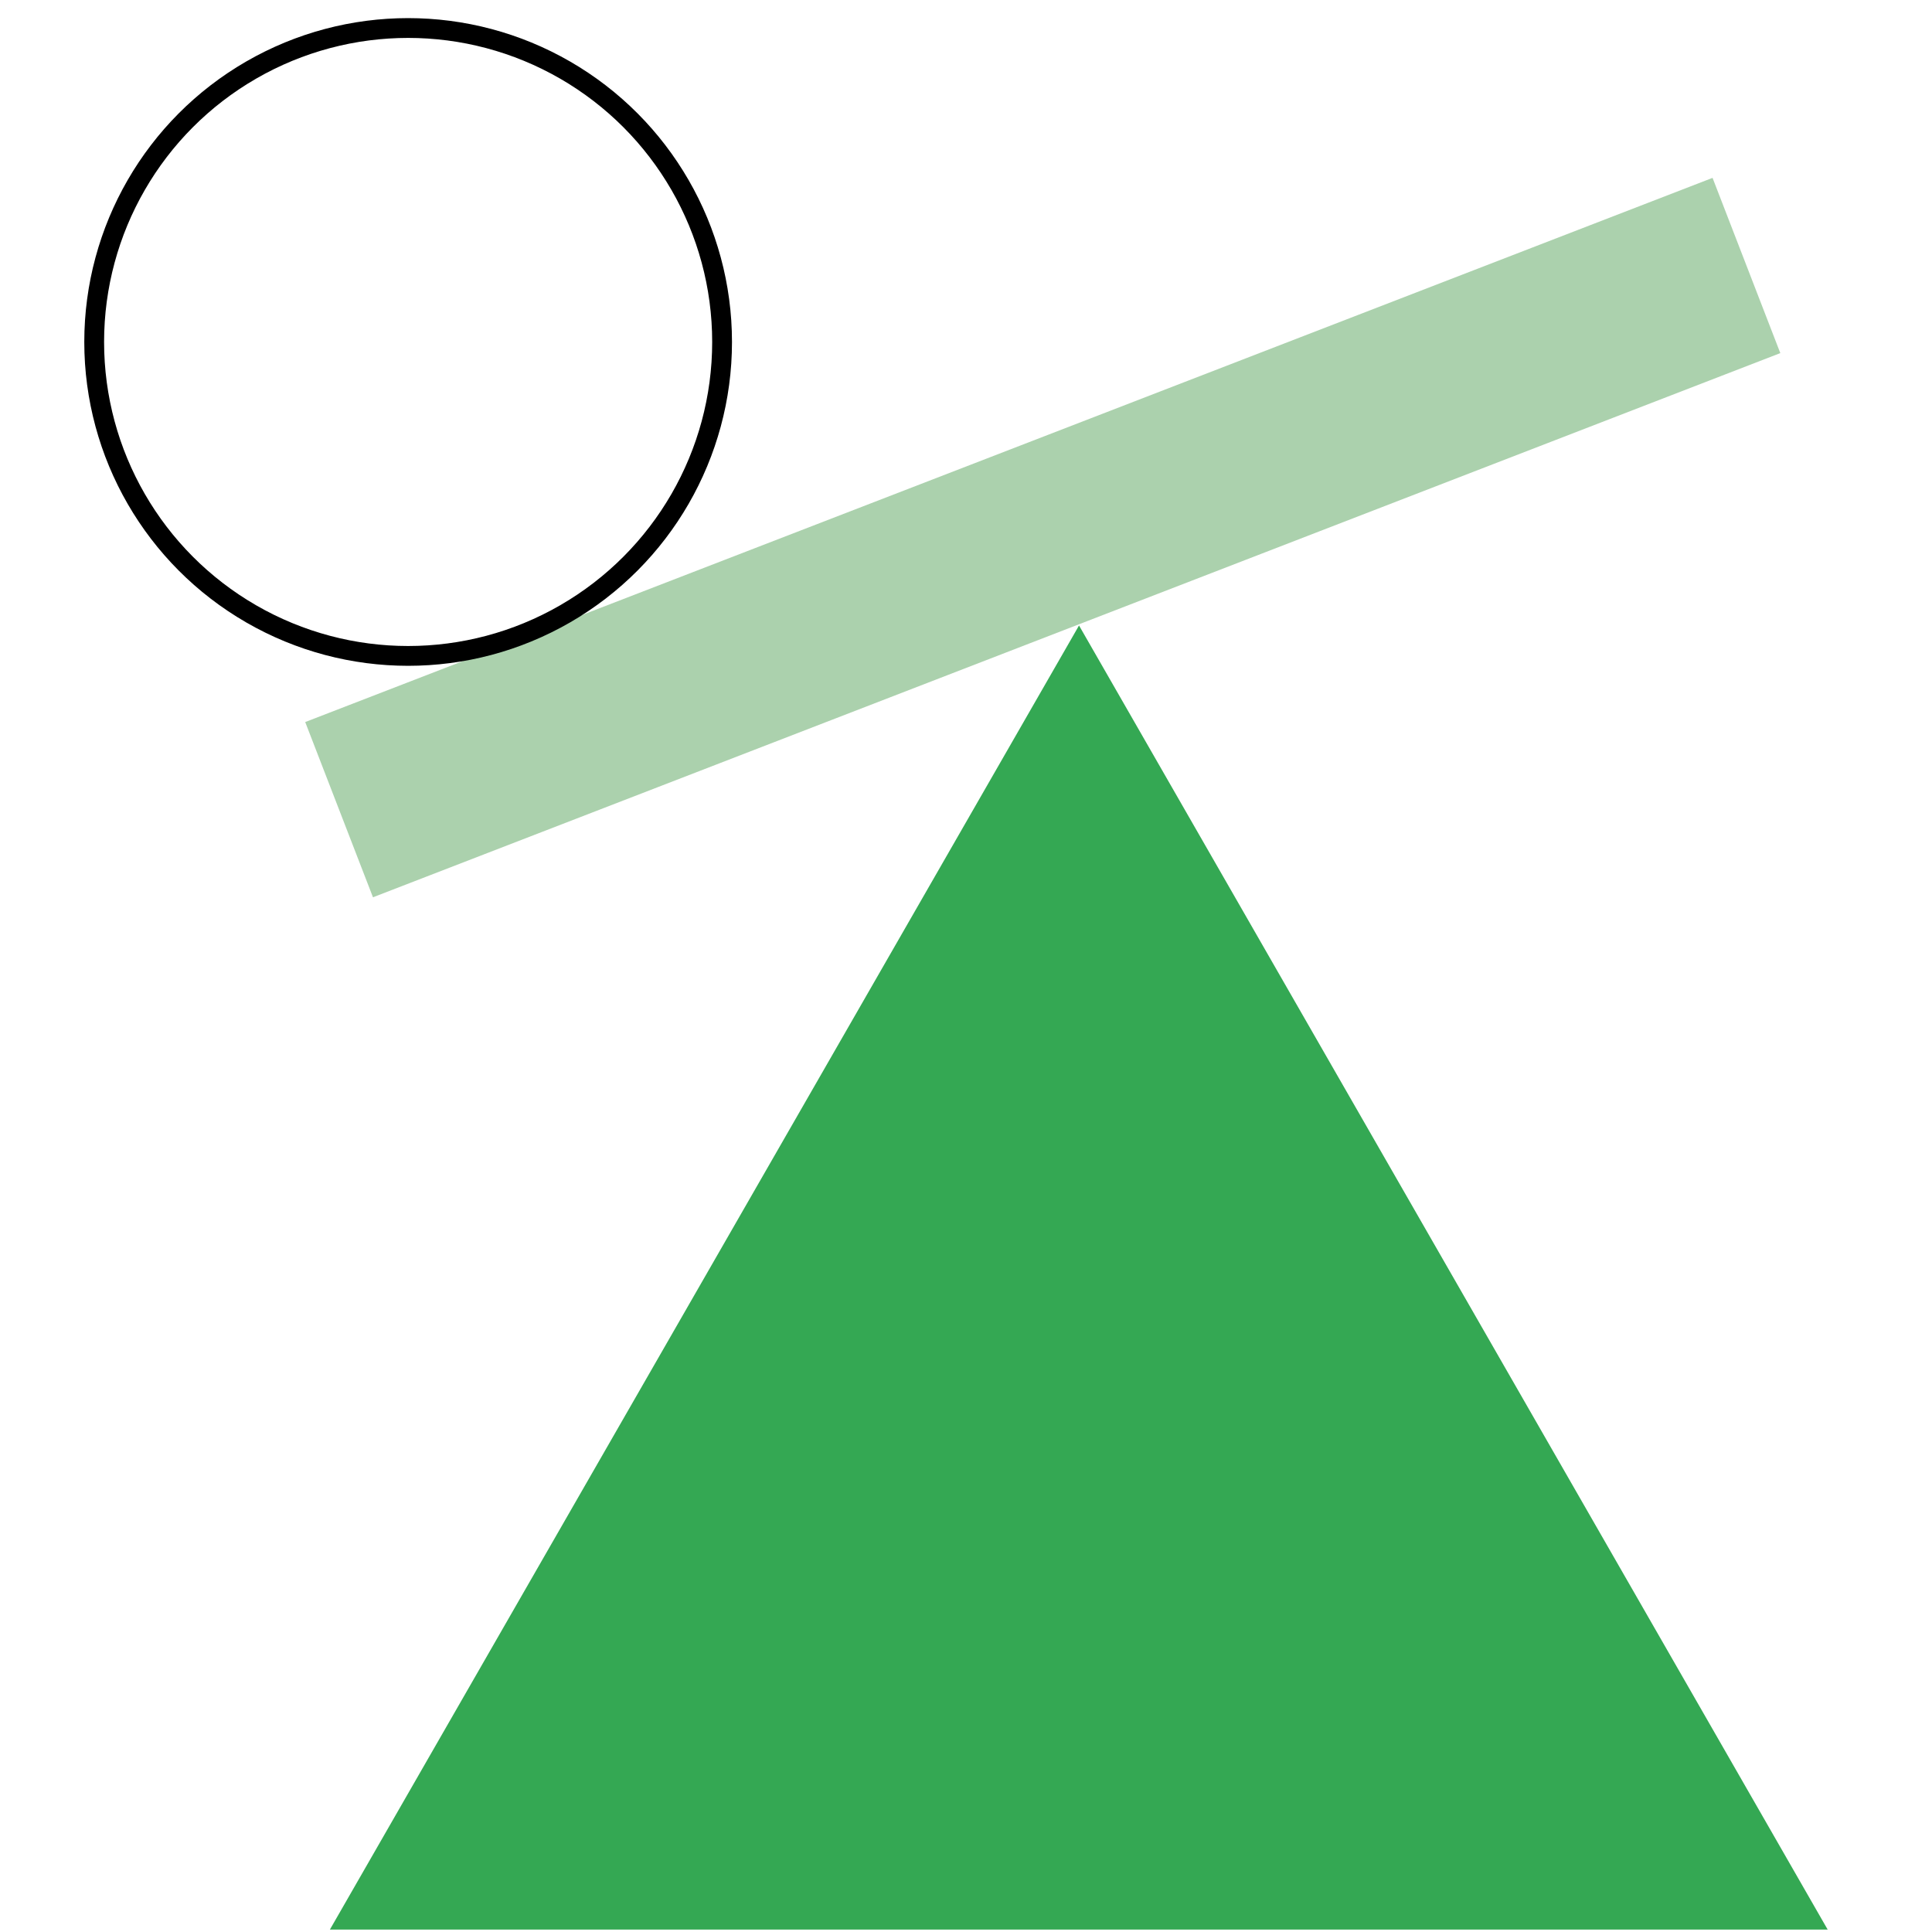 <svg id="Layer_1" data-name="Layer 1" xmlns="http://www.w3.org/2000/svg" viewBox="0 0 40 40"><defs><style>.cls-1{fill:#34a853;}.cls-2{fill:#abd1ad;}.cls-3{fill:none;stroke:#000;stroke-miterlimit:10;stroke-width:0.41px;}</style></defs><title>hcaigbook_icons_final</title><polygon class="cls-1" points="22.34 12.95 6.83 39.95 37.84 39.95 22.34 12.95"/><rect class="cls-2" x="5.97" y="9.18" width="31.24" height="3.89" transform="translate(-2.56 8.54) rotate(-21.14)"/><circle class="cls-3" cx="8.45" cy="7.08" r="6.5"/></svg>